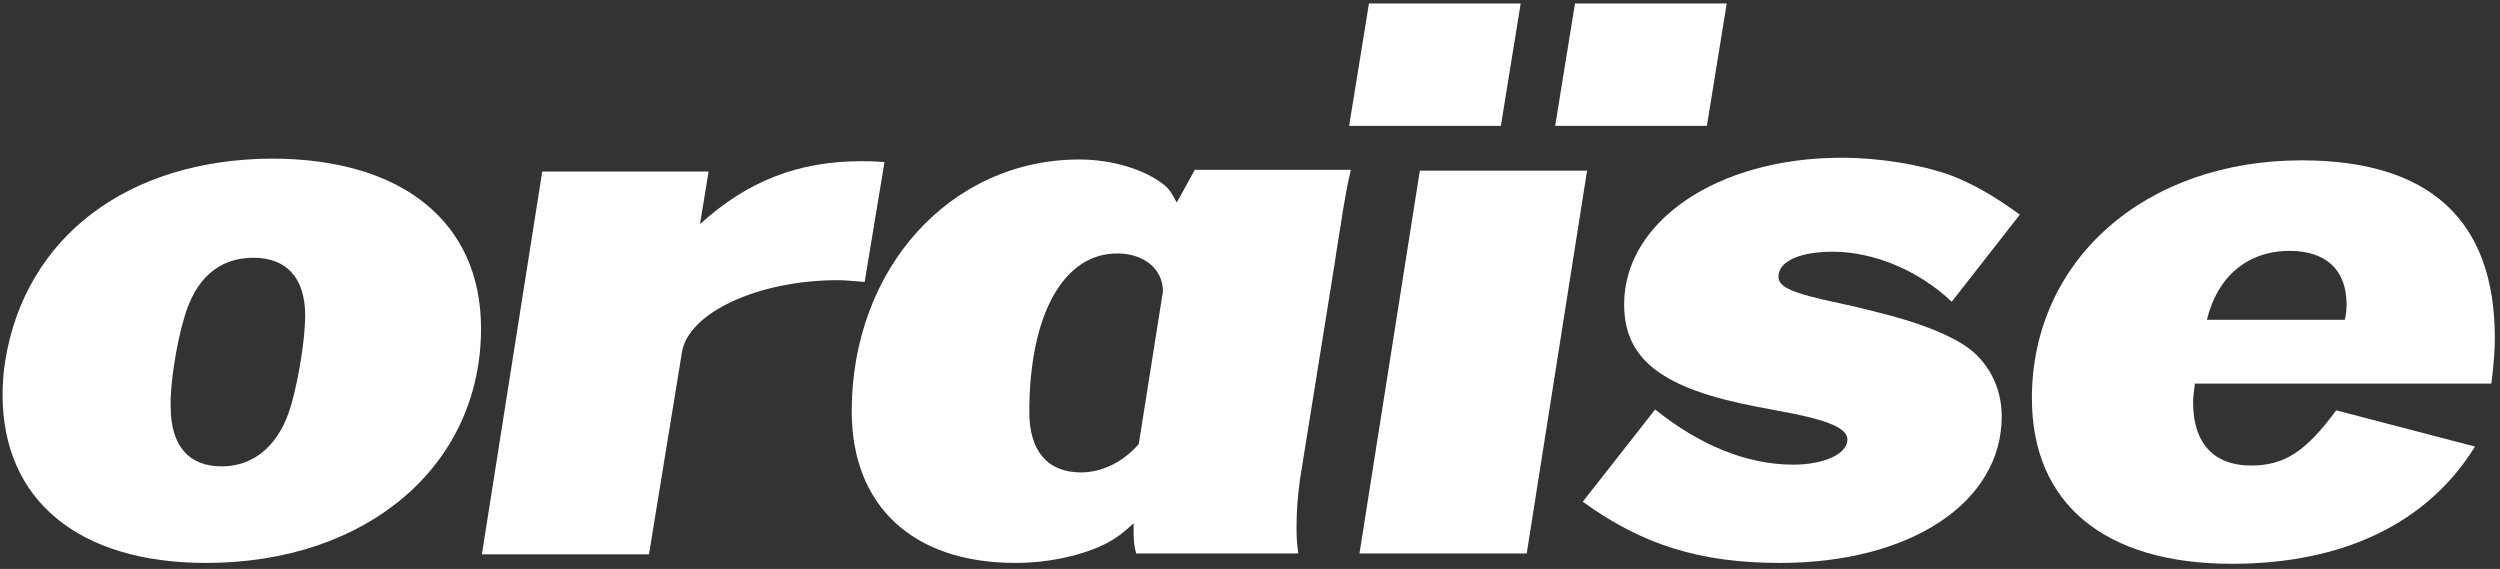 <svg width="290" height="66" viewBox="0 0 290 66" fill="none" xmlns="http://www.w3.org/2000/svg">
	<rect x="0" y="0" width="290" height="66" fill="#333333" stroke="none"/>
	<path d="M21.3 37.1C22.6 32.3 25.4 29.9 29.4 29.9C33.2 29.9 35.4 32.2 35.4 36.6C35.4 39.2 34.7 43.7 33.8 46.9C32.5 51.5 29.6 54.1 25.7 54.1C21.9 54.1 19.8 51.7 19.8 47.2C19.7 44.6 20.5 39.8 21.3 37.1ZM0.6 41.9C0.4 43.2 0.3 44.5 0.3 45.8C0.3 58 9.1 65.3 23.9 65.3C42.6 65.3 55.8 54 55.8 38.1C55.8 25.8 46.7 18.4 31.5 18.4C14.8 18.5 2.9 27.5 0.6 41.9Z" fill="white"/>
	<path d="M75.3 64.2L79.1 40.9C79.8 36.3 87.9 32.5 97.2 32.5C98.1 32.5 98.7 32.6 100.3 32.7L102.6 18.8C101.3 18.7 100.5 18.7 99.9 18.7C92.6 18.7 86.7 21 81.2 26L82.2 19.9H62.9L55.9 64.3H75.3V64.2Z" fill="white"/>
	<path d="M132.1 51.5C130.3 53.6 127.8 54.8 125.4 54.8C121.5 54.8 119.4 52.3 119.4 47.8C119.4 36.6 123.3 29.4 129.6 29.4C132.7 29.4 134.9 31.2 134.9 33.8L132.1 51.5ZM136.5 23.5C136 22.5 135.6 21.9 135.1 21.5C132.9 19.7 129.1 18.5 125.2 18.5C110.3 18.5 98.8 31.1 98.8 47.7C98.8 58.7 105.9 65.3 117.8 65.3C121.7 65.3 125.7 64.4 128.4 63C129.5 62.4 130.2 61.9 131.5 60.7V61.4C131.5 62.3 131.5 63.2 131.8 64.2H150.6C150.4 62.8 150.4 62.1 150.4 61C150.4 59.5 150.5 57.8 150.8 55.6L154.8 30.7C155.2 27.9 155.5 26.4 155.8 24.3C156.1 22.7 156.2 21.8 156.7 19.7H138.6L136.5 23.5Z" fill="white"/>
	<path d="M198 14.6L200.3 0.4H182.7L180.4 14.6H198ZM174.1 14.6L176.4 0.4H158.8L156.5 14.6H174.1ZM177.1 64.2L184.1 19.8H164.7L157.7 64.2H177.1Z" fill="white"/>
	<path d="M183.6 58.2C190.5 63.2 197.2 65.3 206.5 65.3C221.6 65.3 232.2 58.3 232.2 48.3C232.2 44.9 230.6 41.8 227.8 40C225.6 38.6 222.2 37.3 217.7 36.2C216.9 36 215.4 35.6 213.5 35.2C207.8 34 206.3 33.3 206.3 32.1C206.3 30.3 208.8 29.2 212.6 29.2C217.4 29.2 222.6 31.4 226.4 35L234.3 24.9C231.3 22.7 228.8 21.3 226.2 20.3C222.8 19.1 218.1 18.3 213.6 18.3C199.2 18.3 188.4 25.7 188.4 35.3C188.4 41.7 192.8 45.1 203.9 47.2L208.1 48C212.5 48.9 214.3 49.8 214.3 51C214.3 52.6 211.7 53.9 208 53.9C202.6 53.9 197.1 51.6 192 47.5L183.6 58.2Z" fill="white"/>
	<path d="M265.6 29.1C269.8 29.1 272.2 31.3 272.2 35.3C272.2 35.7 272.2 36.2 272 37.1H256C257.2 32.1 260.7 29.1 265.6 29.1ZM289 44.5C289.3 41.9 289.4 40.7 289.4 39.2C289.4 25.5 281.8 18.6 267 18.6C248.8 18.6 235.7 30.2 235.7 46.2C235.7 58.4 244.1 65.4 258.9 65.4C271.8 65.4 281.6 60.7 287.1 51.8L271 47.6C267.4 52.5 264.9 54 261.1 54C256.8 54 254.4 51.4 254.4 46.7C254.4 46 254.5 45.5 254.6 44.5H289V44.5Z" fill="white"/>
	</svg>
	